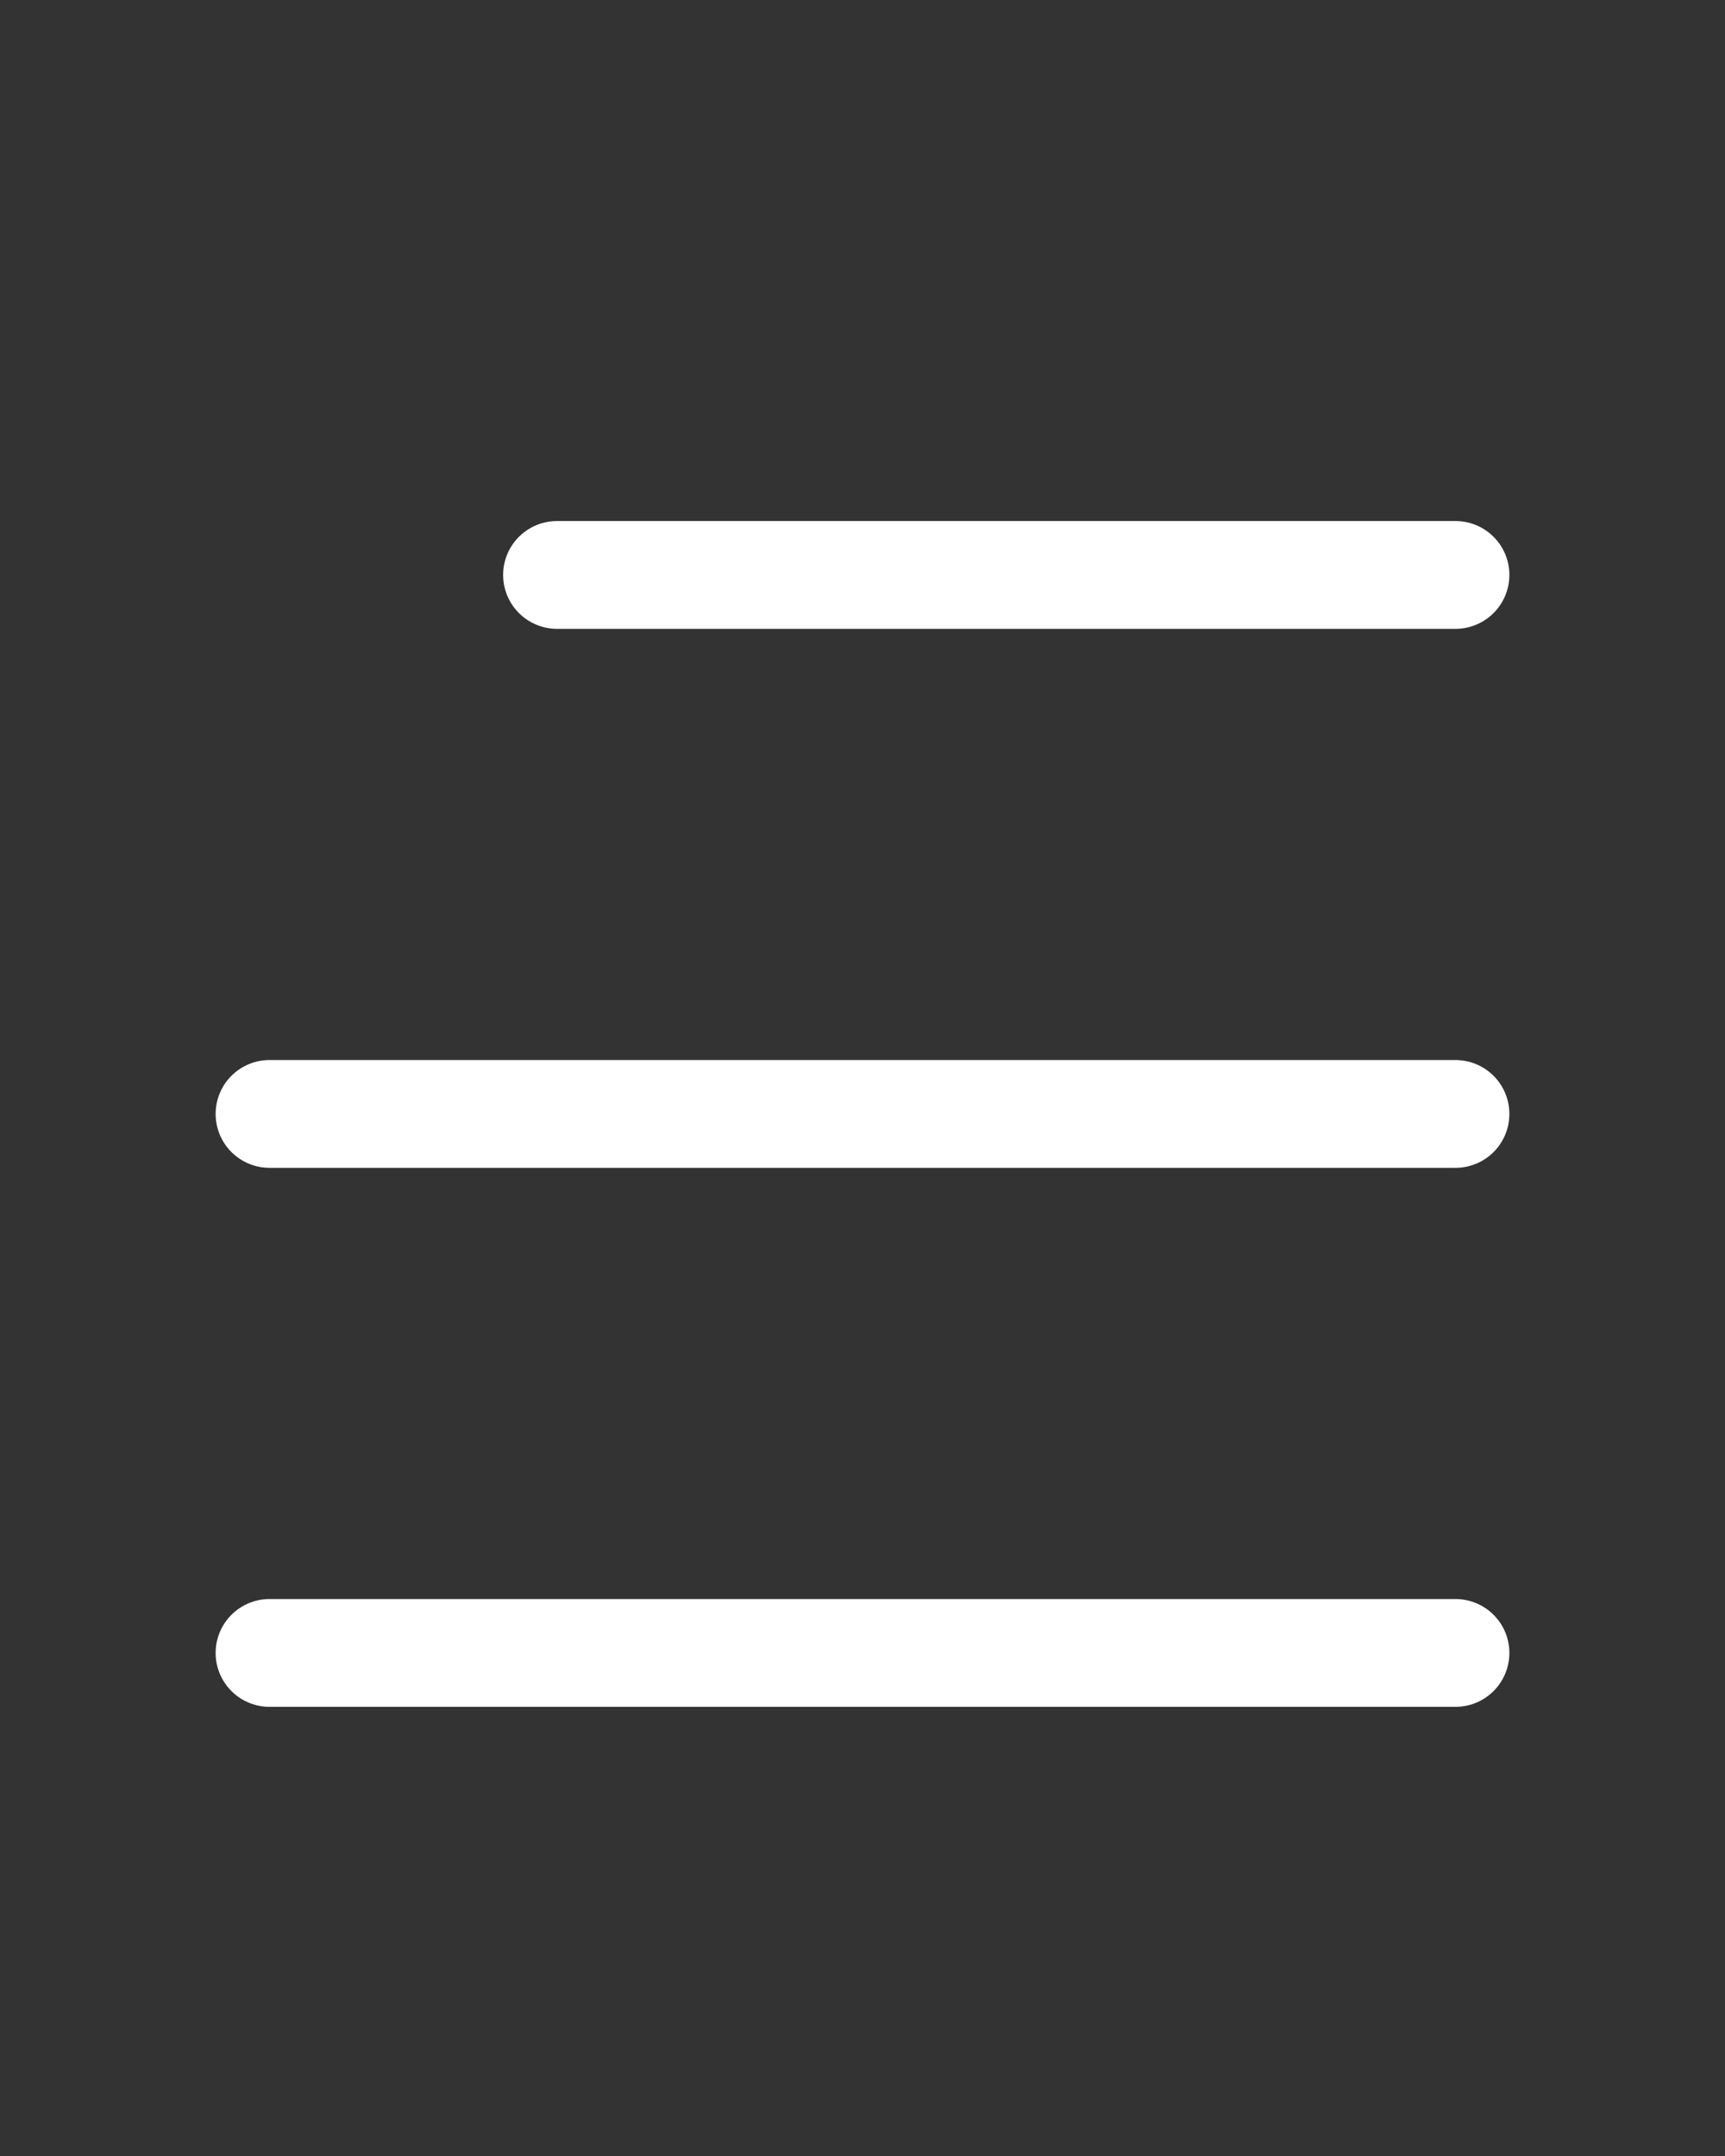<svg width="24" height="30" viewBox="0 0 24 30" fill="none" xmlns="http://www.w3.org/2000/svg">
<rect x="0" y="0" width="24" height="30" fill="#333333" stroke="none"/>
<line x1="7.75" y1="8" x2="20.25" y2="8" stroke="white" stroke-width="1.5" stroke-linecap="round"/>
<line x1="3.75" y1="15.5" x2="20.25" y2="15.5" stroke="white" stroke-width="1.5" stroke-linecap="round"/>
<line x1="3.75" y1="23" x2="20.25" y2="23" stroke="white" stroke-width="1.5" stroke-linecap="round"/>
</svg>
